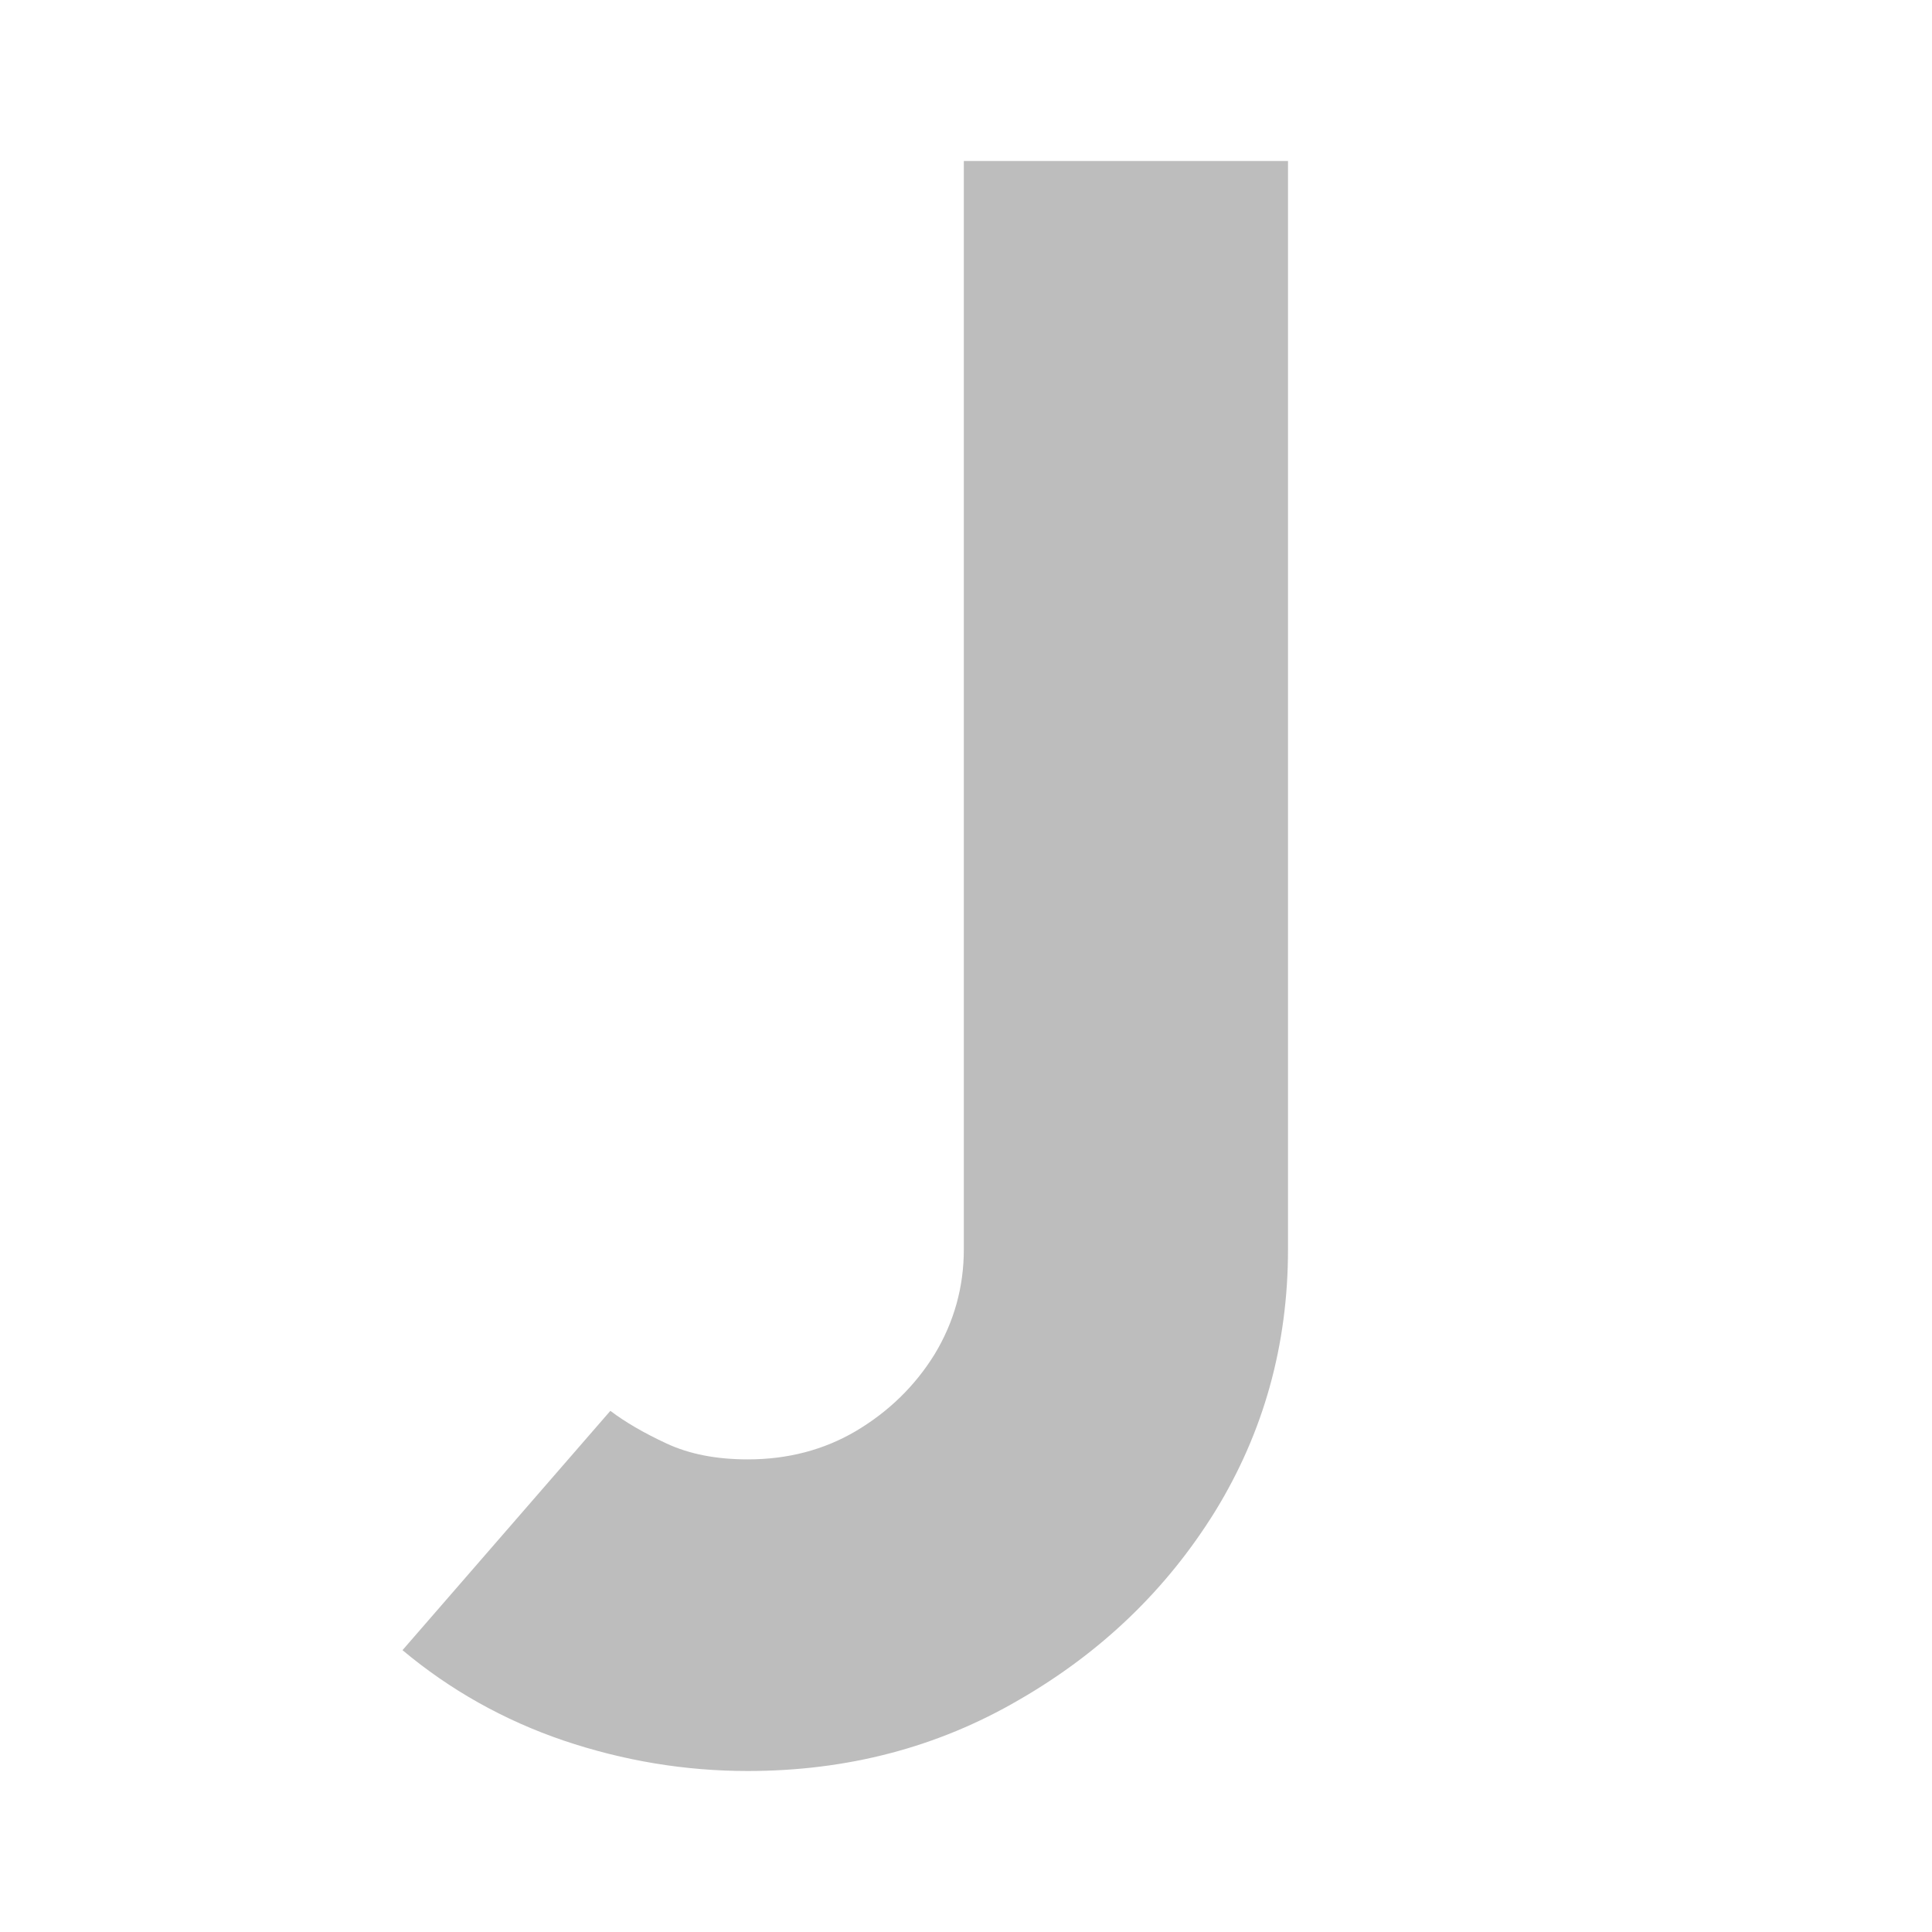 <svg width="24" height="24" viewBox="0 0 24 24" fill="none" xmlns="http://www.w3.org/2000/svg">
<path d="M6.999 21.621C7.748 21.874 8.511 22 9.289 22C10.524 22 11.648 21.706 12.659 21.116C13.68 20.527 14.492 19.747 15.095 18.774C15.698 17.792 16 16.708 16 15.52V2H11.973V15.52C11.973 15.988 11.852 16.423 11.609 16.825C11.366 17.217 11.04 17.535 10.631 17.778C10.233 18.012 9.785 18.129 9.289 18.129C8.9 18.129 8.565 18.064 8.283 17.933C8 17.802 7.767 17.666 7.582 17.526L5 20.499C5.593 20.995 6.26 21.369 6.999 21.621Z" fill="#BDBDBD"/>
</svg>
